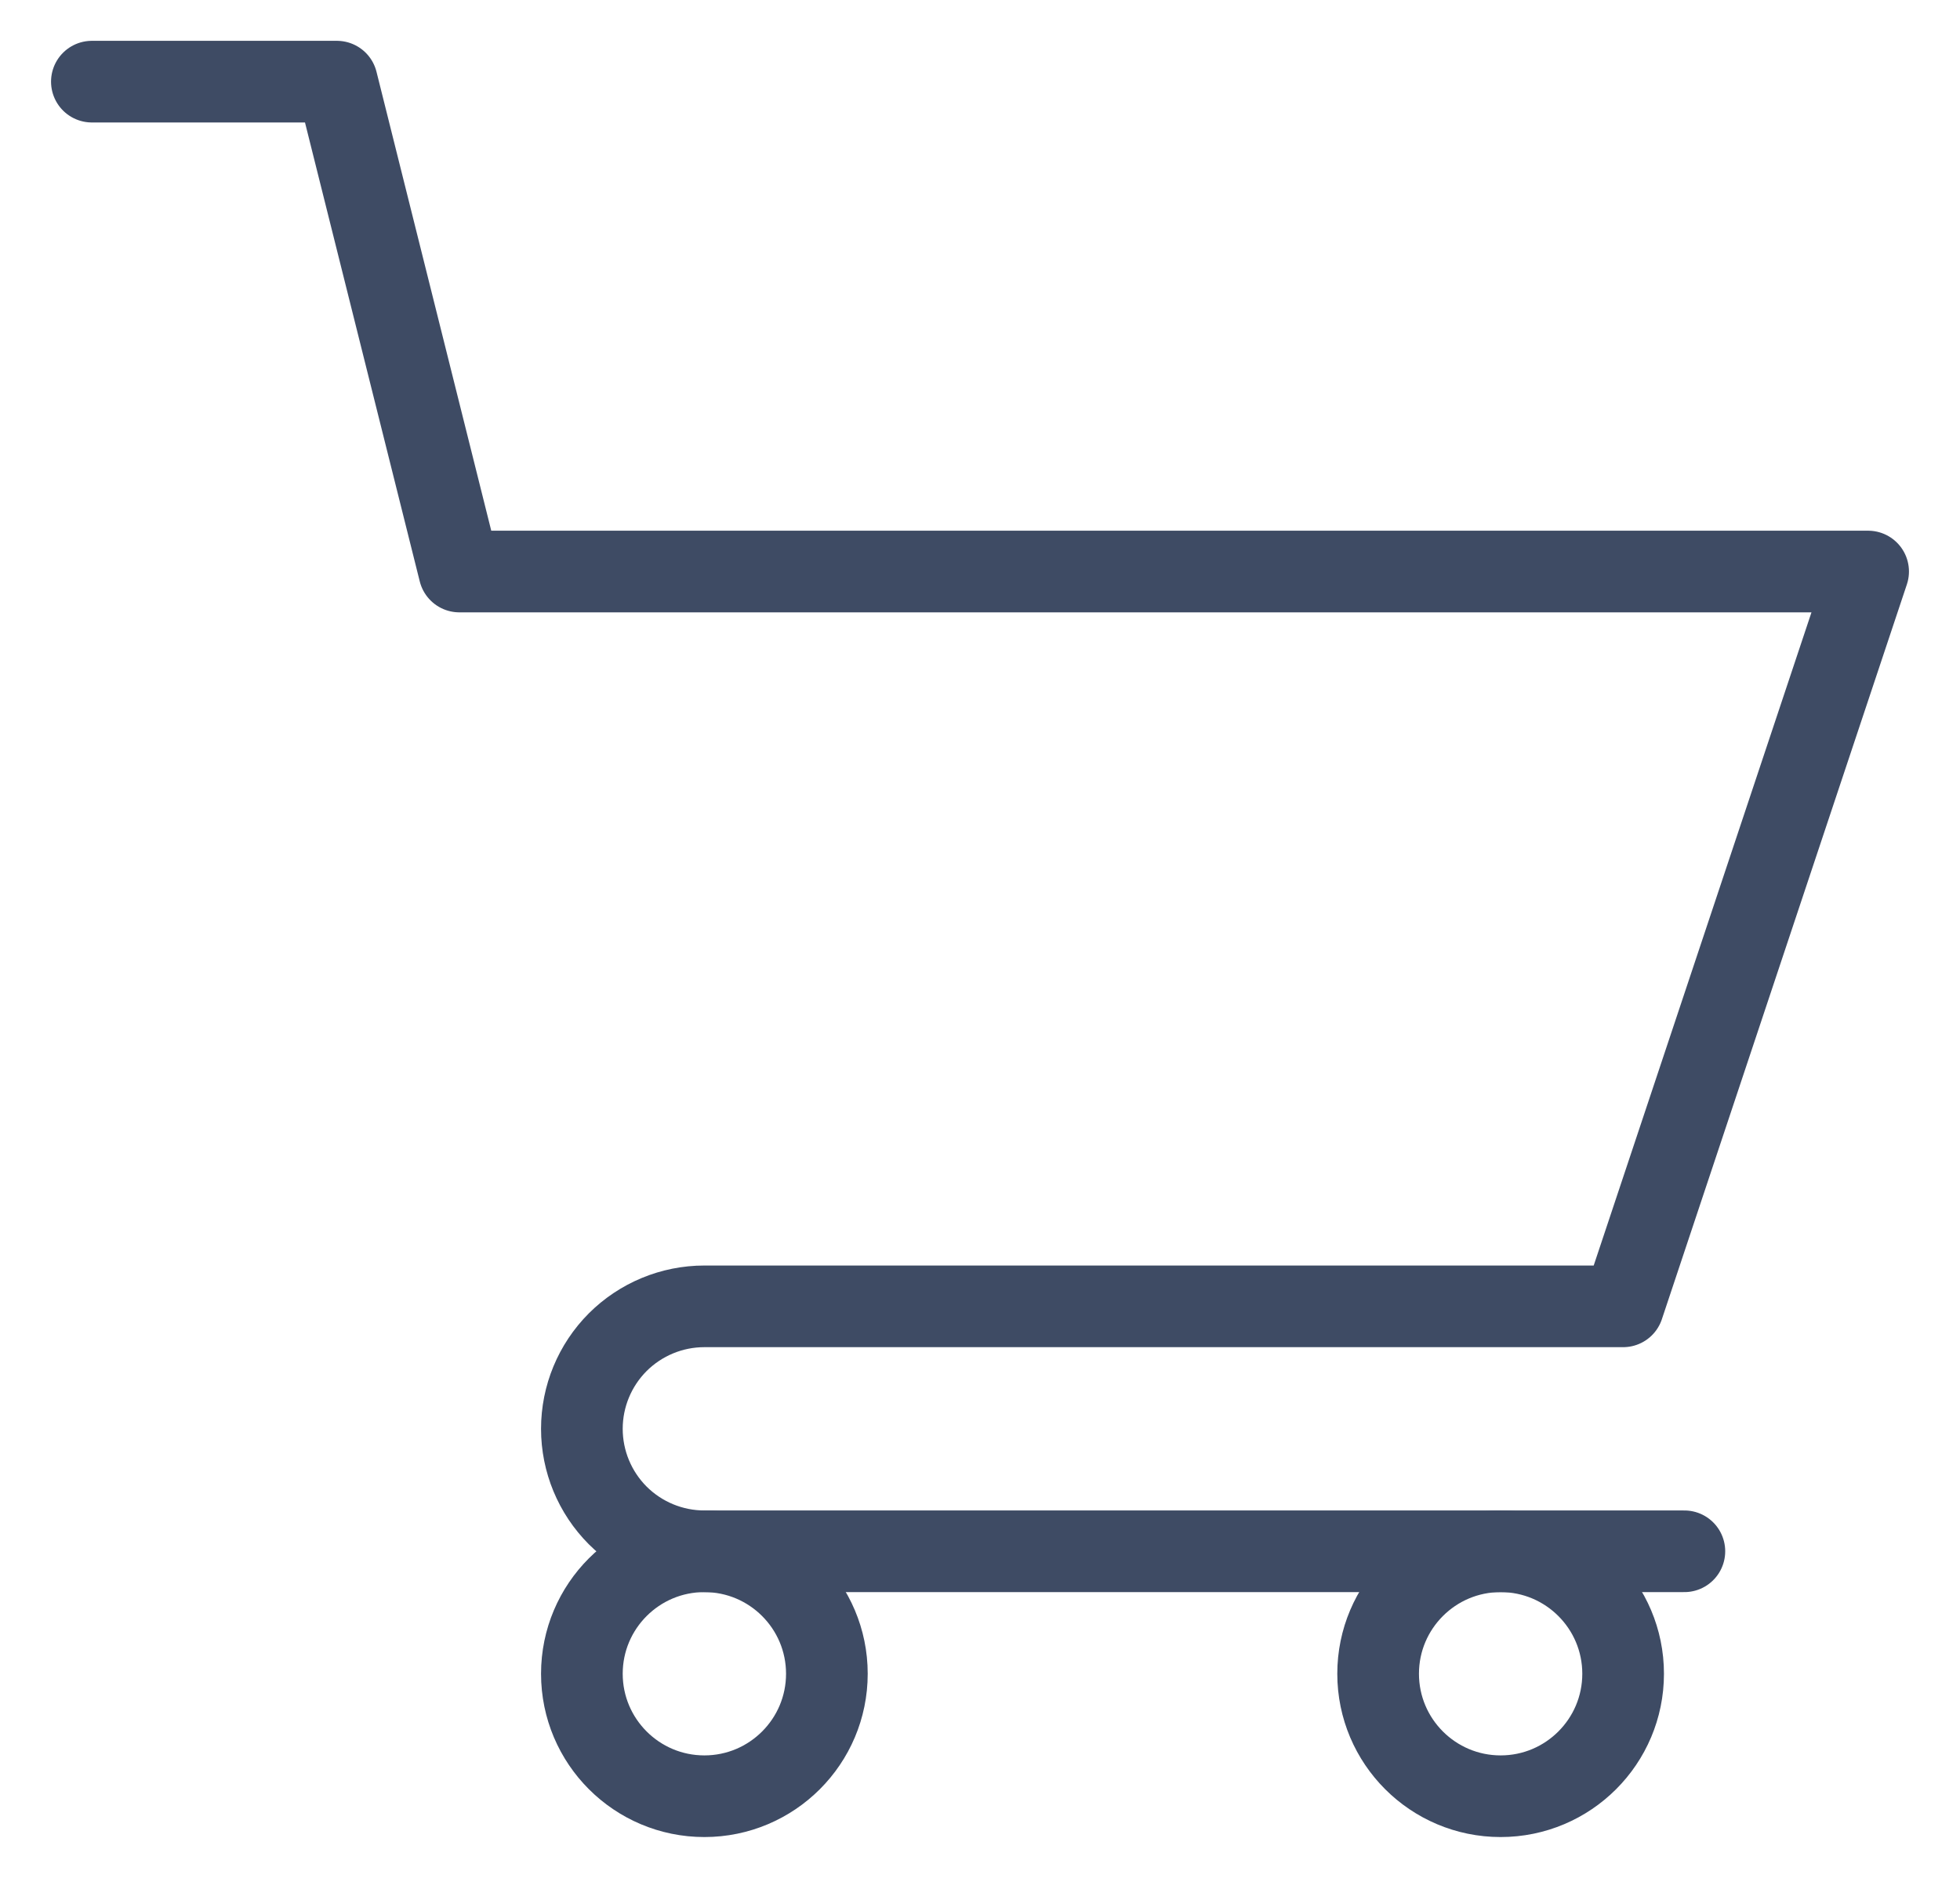 <svg width="24" height="23" viewBox="0 0 24 23" fill="none" xmlns="http://www.w3.org/2000/svg">
<path d="M8.625 22C9.453 22 10.125 21.328 10.125 20.5C10.125 19.672 9.453 19 8.625 19C7.797 19 7.125 19.672 7.125 20.5C7.125 21.328 7.797 22 8.625 22Z" stroke="#3E4B64" stroke-miterlimit="10" stroke-linecap="round" stroke-linejoin="round"/>
<path d="M18.375 22C19.203 22 19.875 21.328 19.875 20.5C19.875 19.672 19.203 19 18.375 19C17.547 19 16.875 19.672 16.875 20.5C16.875 21.328 17.547 22 18.375 22Z" stroke="#3E4B64" stroke-miterlimit="10" stroke-linecap="round" stroke-linejoin="round"/>
<path d="M1.125 1H4.125L5.625 7H22.875L19.875 16H8.625C8.227 16 7.846 16.158 7.564 16.439C7.283 16.721 7.125 17.102 7.125 17.5C7.125 17.898 7.283 18.279 7.564 18.561C7.846 18.842 8.227 19 8.625 19H20.625" stroke="#3E4B64" stroke-miterlimit="10" stroke-linecap="round" stroke-linejoin="round"/>
</svg>
